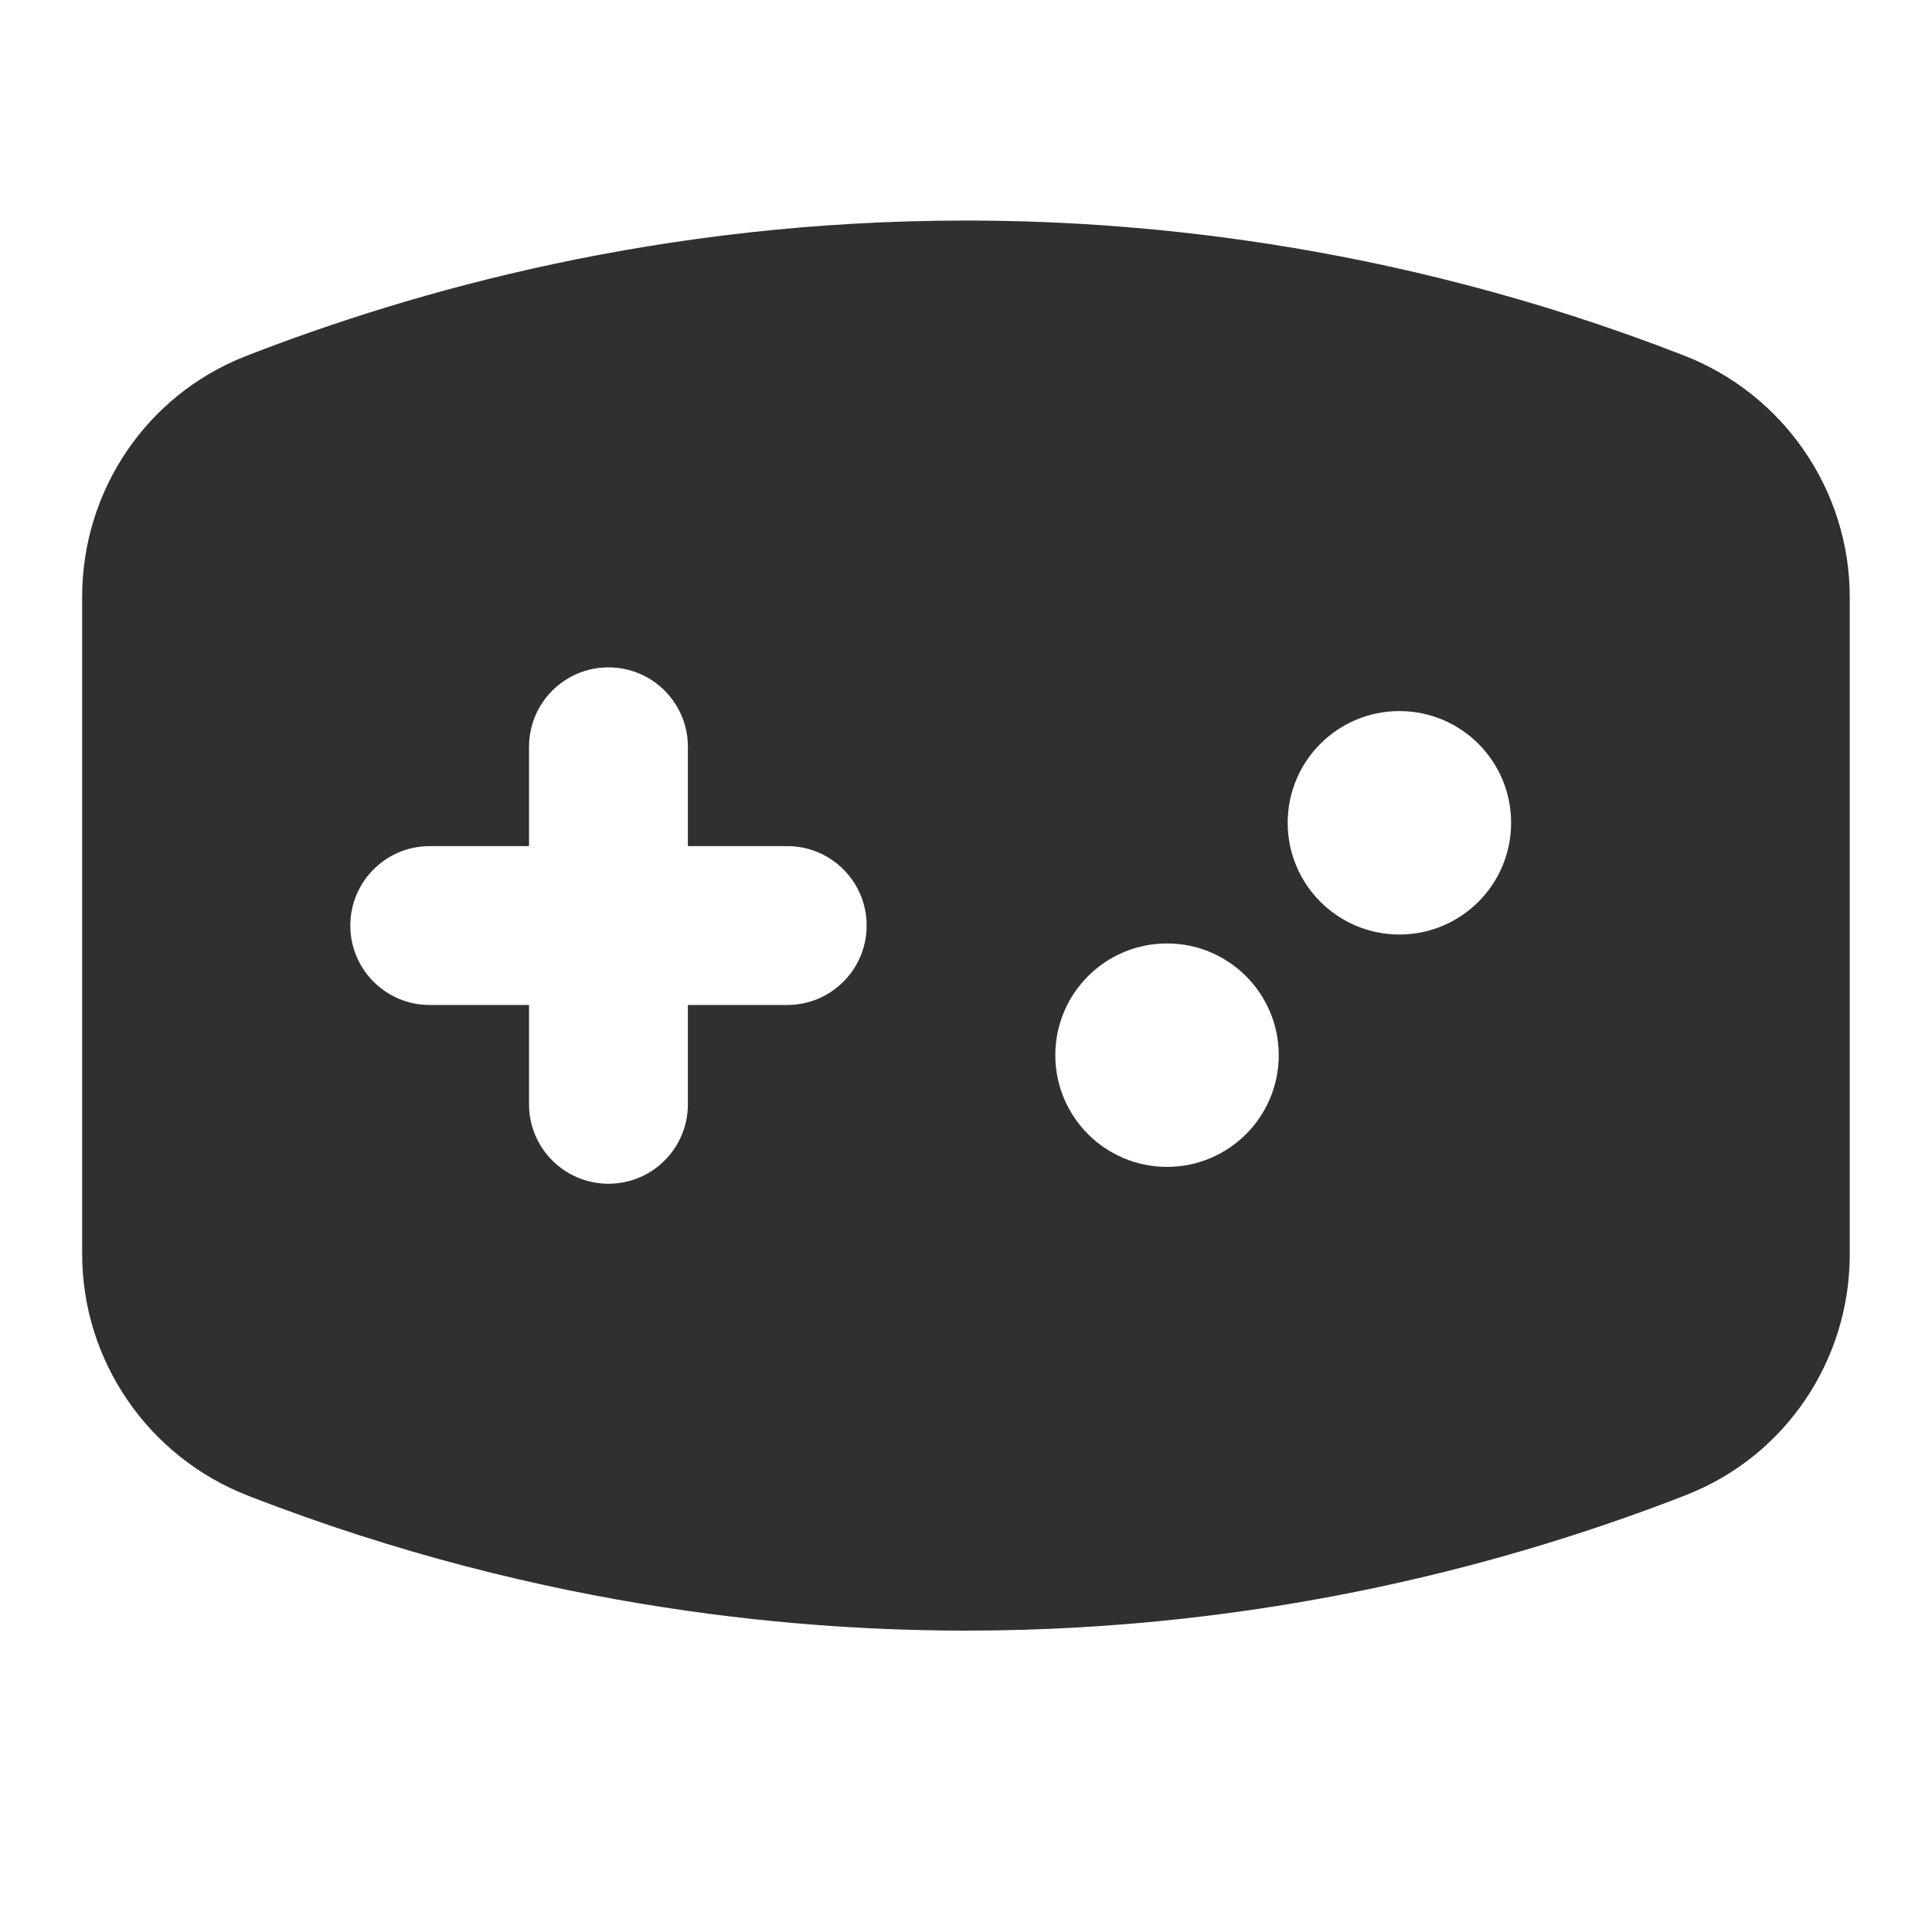 <svg width="40" height="40" viewBox="0 0 40 40" fill="none" xmlns="http://www.w3.org/2000/svg">
<path fill-rule="evenodd" clip-rule="evenodd" d="M19.999 4.566C13.69 4.566 8.553 6.021 5.084 7.375L5.081 7.376C3.026 8.182 1.701 10.166 1.701 12.354V25.963C1.701 28.184 3.077 30.167 5.132 30.965C11.373 33.399 16.852 33.76 19.999 33.76C26.308 33.76 31.445 32.305 34.914 30.951L34.916 30.95C36.971 30.144 38.297 28.16 38.297 25.972V12.363C38.297 10.143 36.922 8.16 34.866 7.361C28.625 4.927 23.146 4.566 19.999 4.566ZM14.242 15.462C14.242 14.553 13.506 13.817 12.598 13.817C11.689 13.817 10.953 14.553 10.953 15.462V17.518H8.897C7.989 17.518 7.253 18.254 7.253 19.162C7.253 20.071 7.989 20.807 8.897 20.807H10.953V22.863C10.953 23.772 11.689 24.508 12.598 24.508C13.506 24.508 14.242 23.772 14.242 22.863V20.807H16.299C17.207 20.807 17.943 20.071 17.943 19.162C17.943 18.254 17.207 17.518 16.299 17.518H14.242V15.462ZM31.286 17.035C31.286 18.312 30.251 19.348 28.973 19.348C27.696 19.348 26.66 18.312 26.66 17.035C26.66 15.757 27.696 14.722 28.973 14.722C30.251 14.722 31.286 15.757 31.286 17.035ZM24.162 24.159C25.439 24.159 26.475 23.123 26.475 21.846C26.475 20.569 25.439 19.533 24.162 19.533C22.885 19.533 21.849 20.569 21.849 21.846C21.849 23.123 22.885 24.159 24.162 24.159Z" fill="#303030"/>
</svg>
